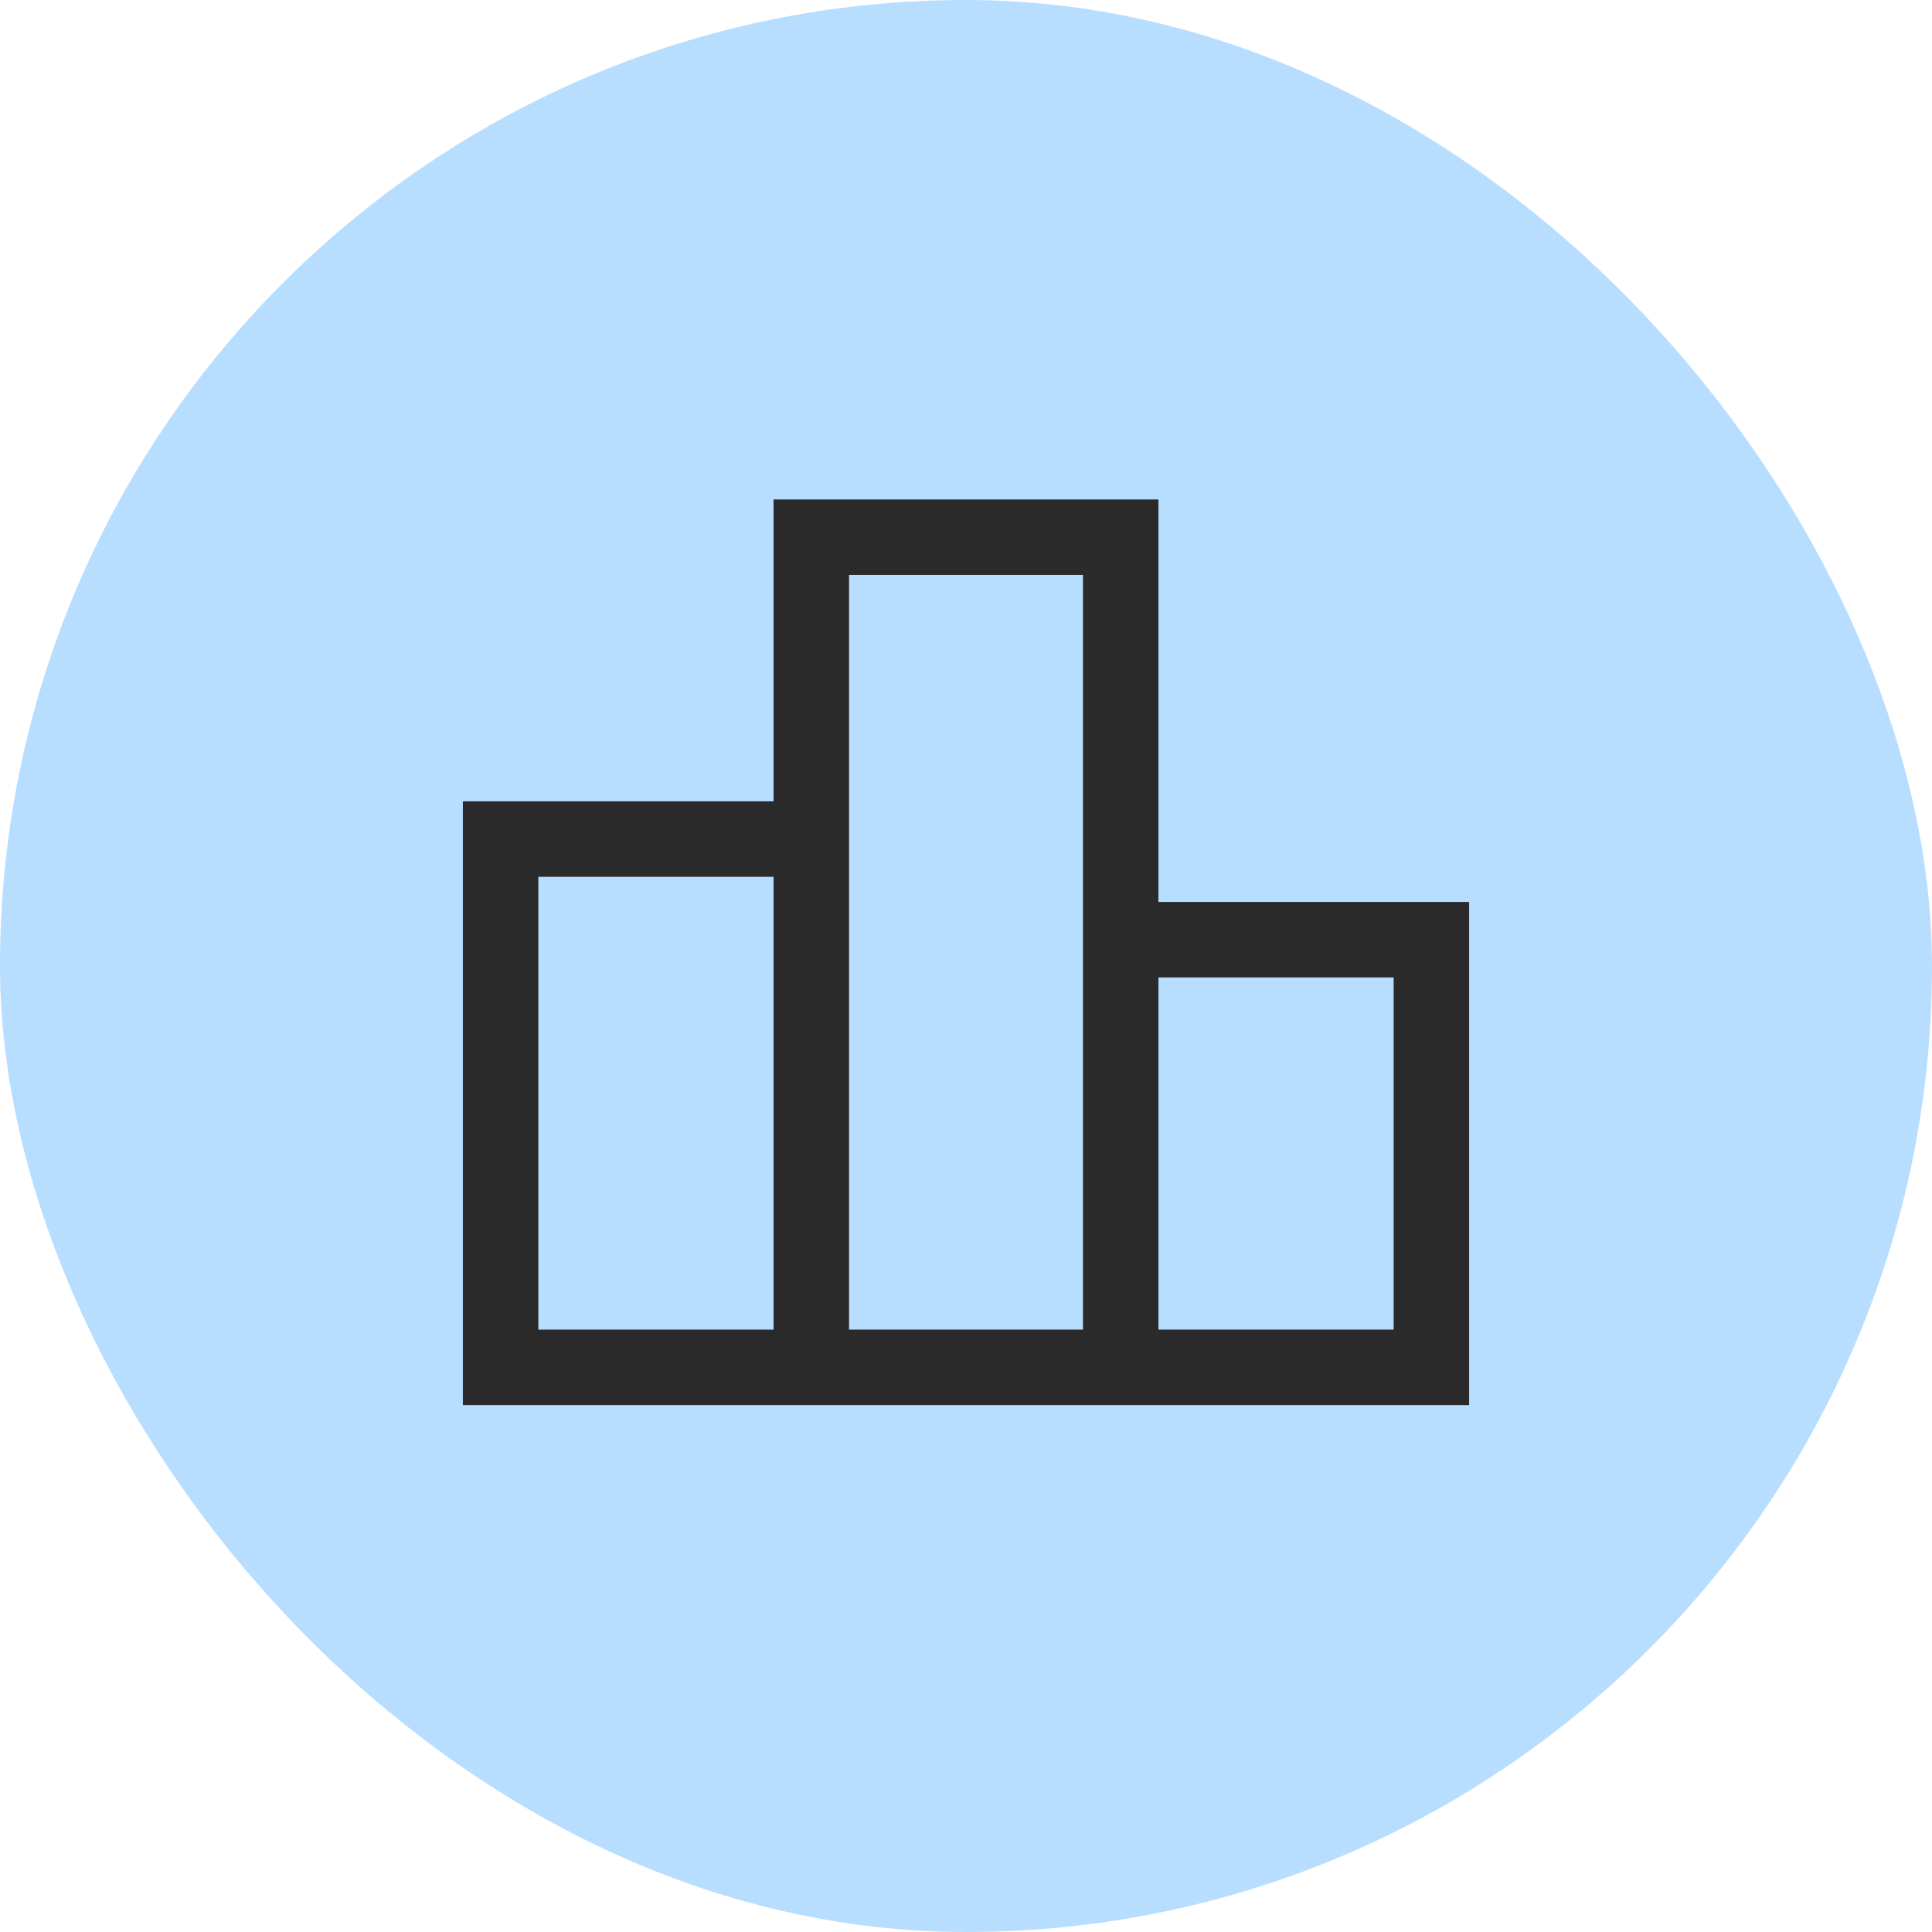 <svg width="48" height="48" viewBox="0 0 48 48" fill="none" xmlns="http://www.w3.org/2000/svg">
<rect x="0.5" y="0.5" width="47" height="47" rx="23.5" fill="#B8DEFF"/>
<rect x="0.5" y="0.5" width="47" height="47" rx="23.5" stroke="#B8DEFF"/>
<mask id="mask0_70_541" style="mask-type:alpha" maskUnits="userSpaceOnUse" x="9" y="8" width="30" height="31">
<rect x="9" y="8.659" width="30" height="30" fill="#D9D9D9"/>
</mask>
<g mask="url(#mask0_70_541)">
<path d="M13.375 33.034H19.219V21.784H13.375V33.034ZM21.094 33.034H26.906V14.284H21.094V33.034ZM28.781 33.034H34.625V24.284H28.781V33.034ZM11.5 34.909V19.909H19.219V12.409H28.781V22.409H36.5V34.909H11.5Z" fill="#2A2A2A"/>
</g>
</svg>

